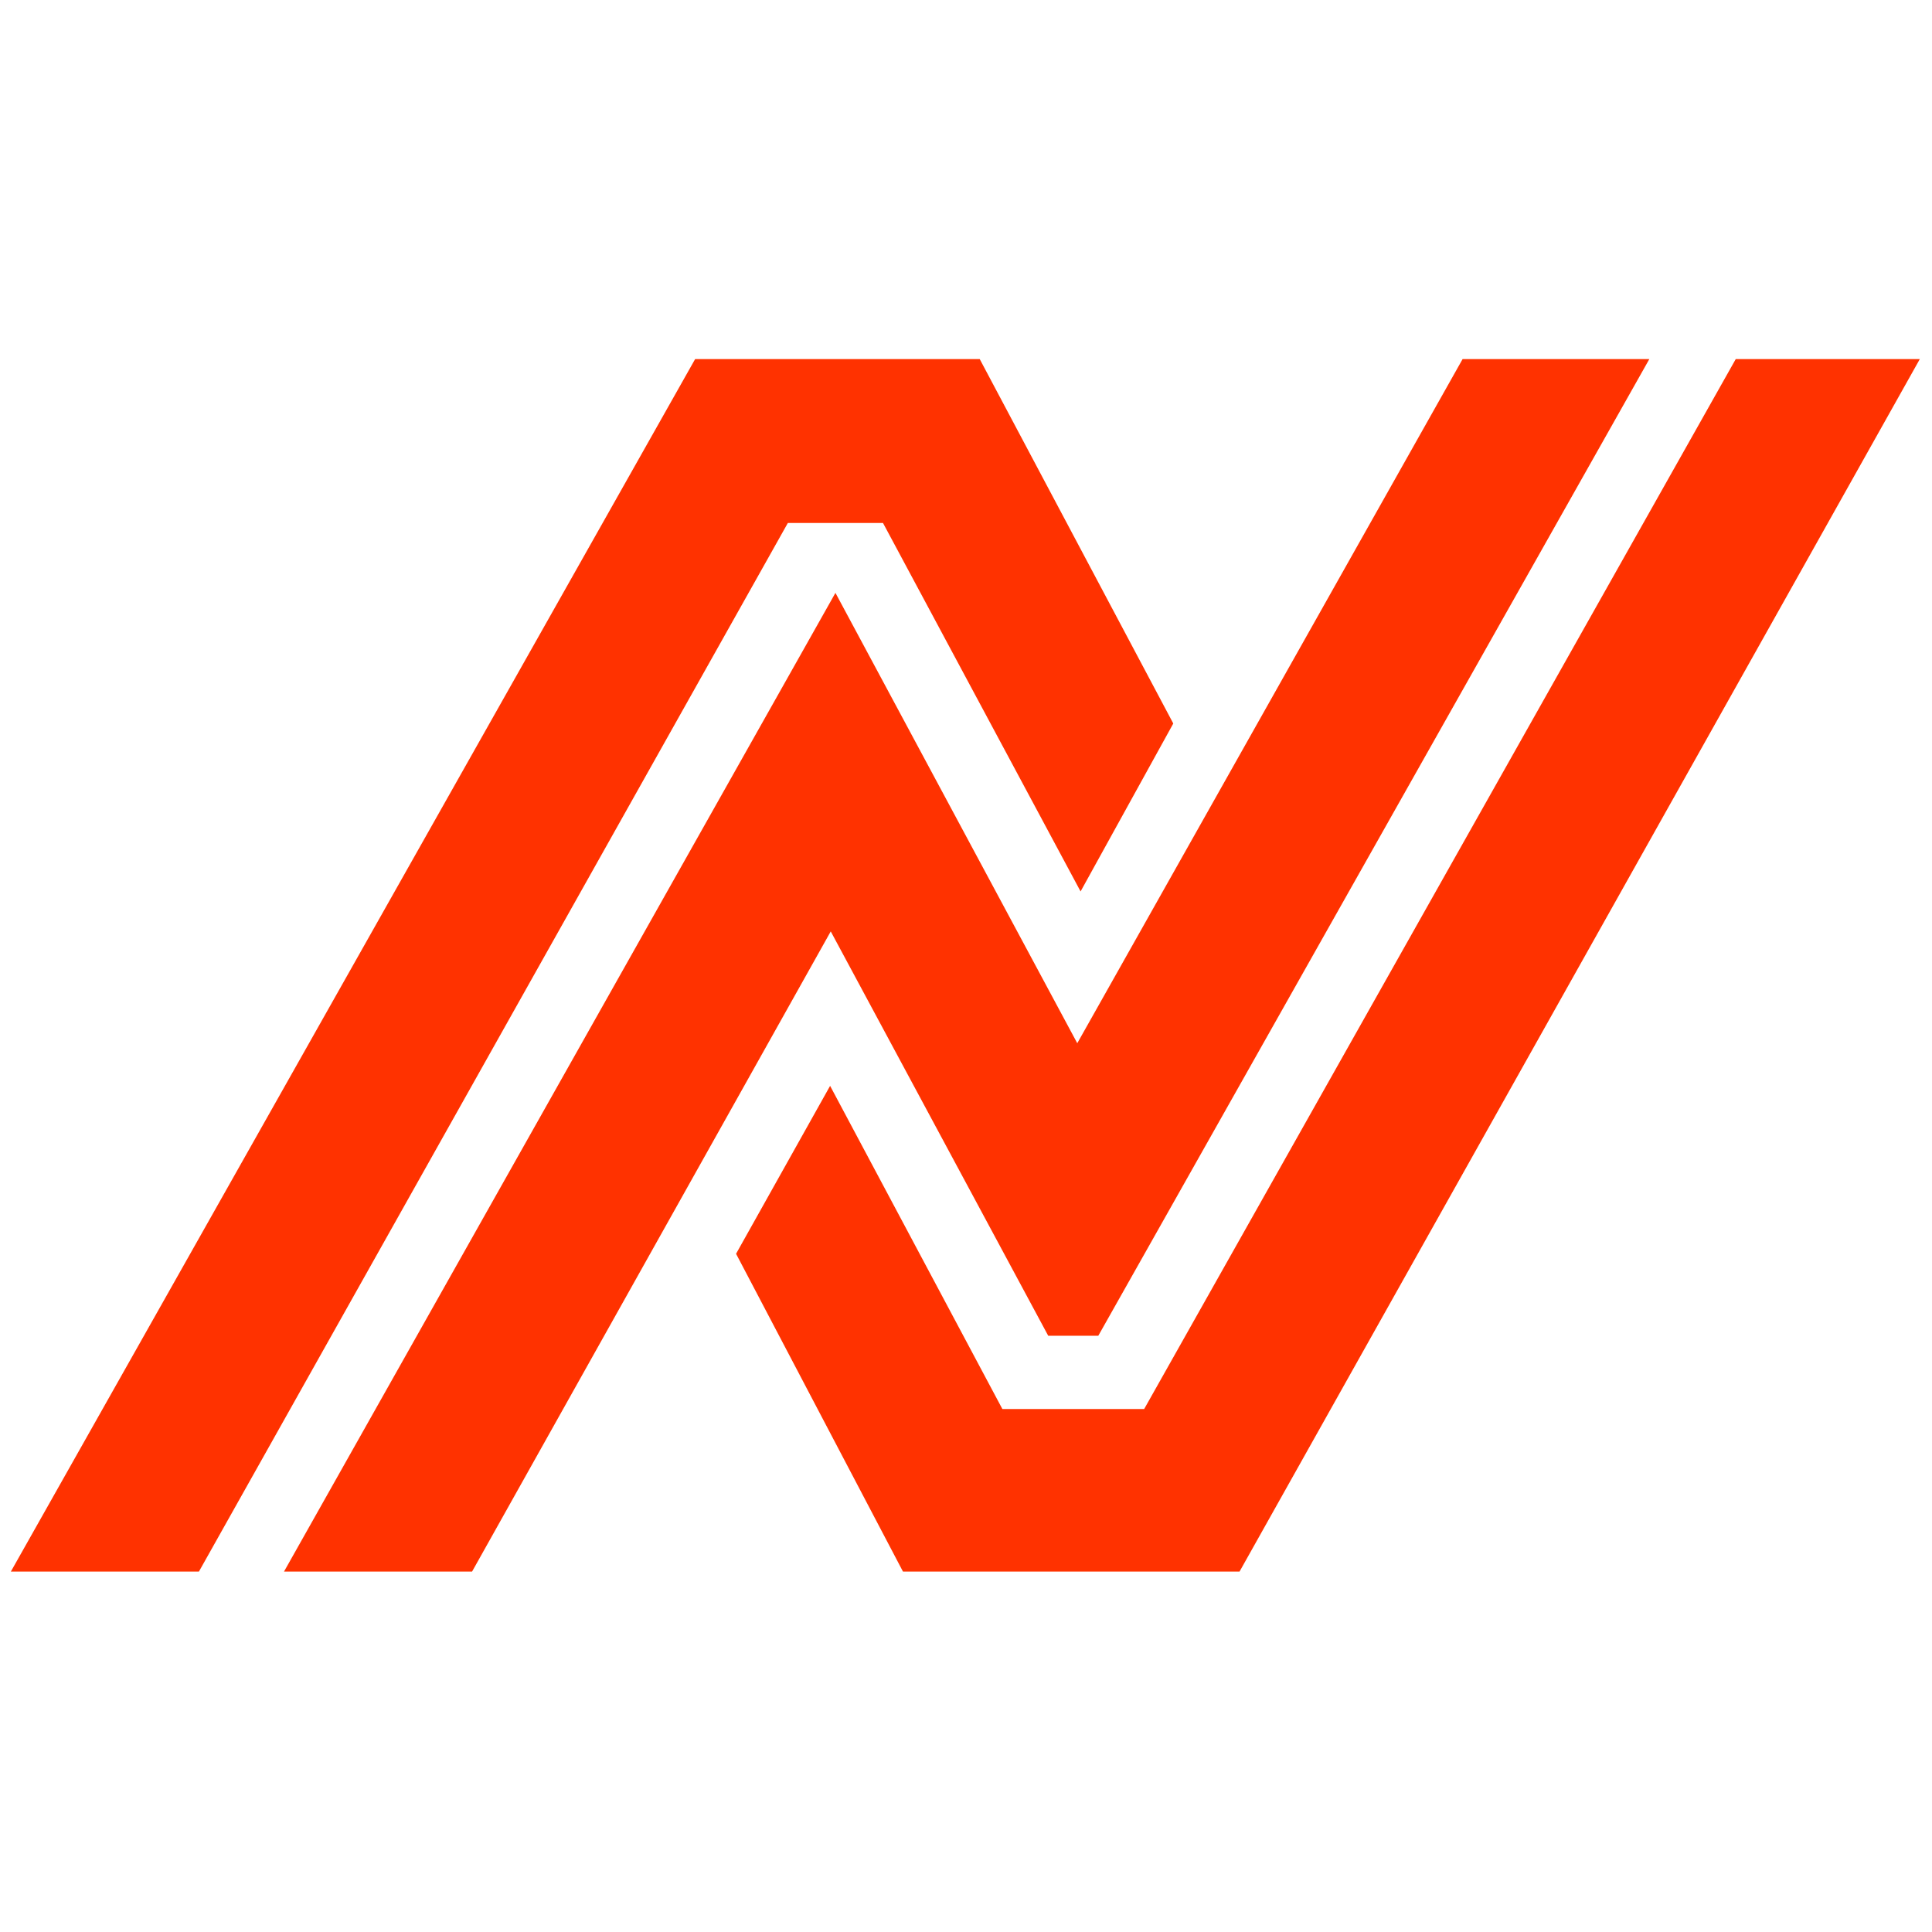 <svg width="1450" height="1450" viewBox="0 0 1450 1450" fill="none" xmlns="http://www.w3.org/2000/svg">
<path d="M149 1179L591 392H663L811 668L880 543L735 270H522L9 1179H149Z" fill="#FF3200" stroke="#FF3200"/>
<path d="M1303 270L859 1058H752L623 816L553 941L678 1179L930 1179L1440 270H1303Z" fill="#FF3200" stroke="#FF3200"/>
<path d="M354 1179L623.5 698L787 1002H824L1237 270H1098L808.5 784L627 446L214 1179H354Z" fill="#FF3200" stroke="#FF3200"/>
</svg>
